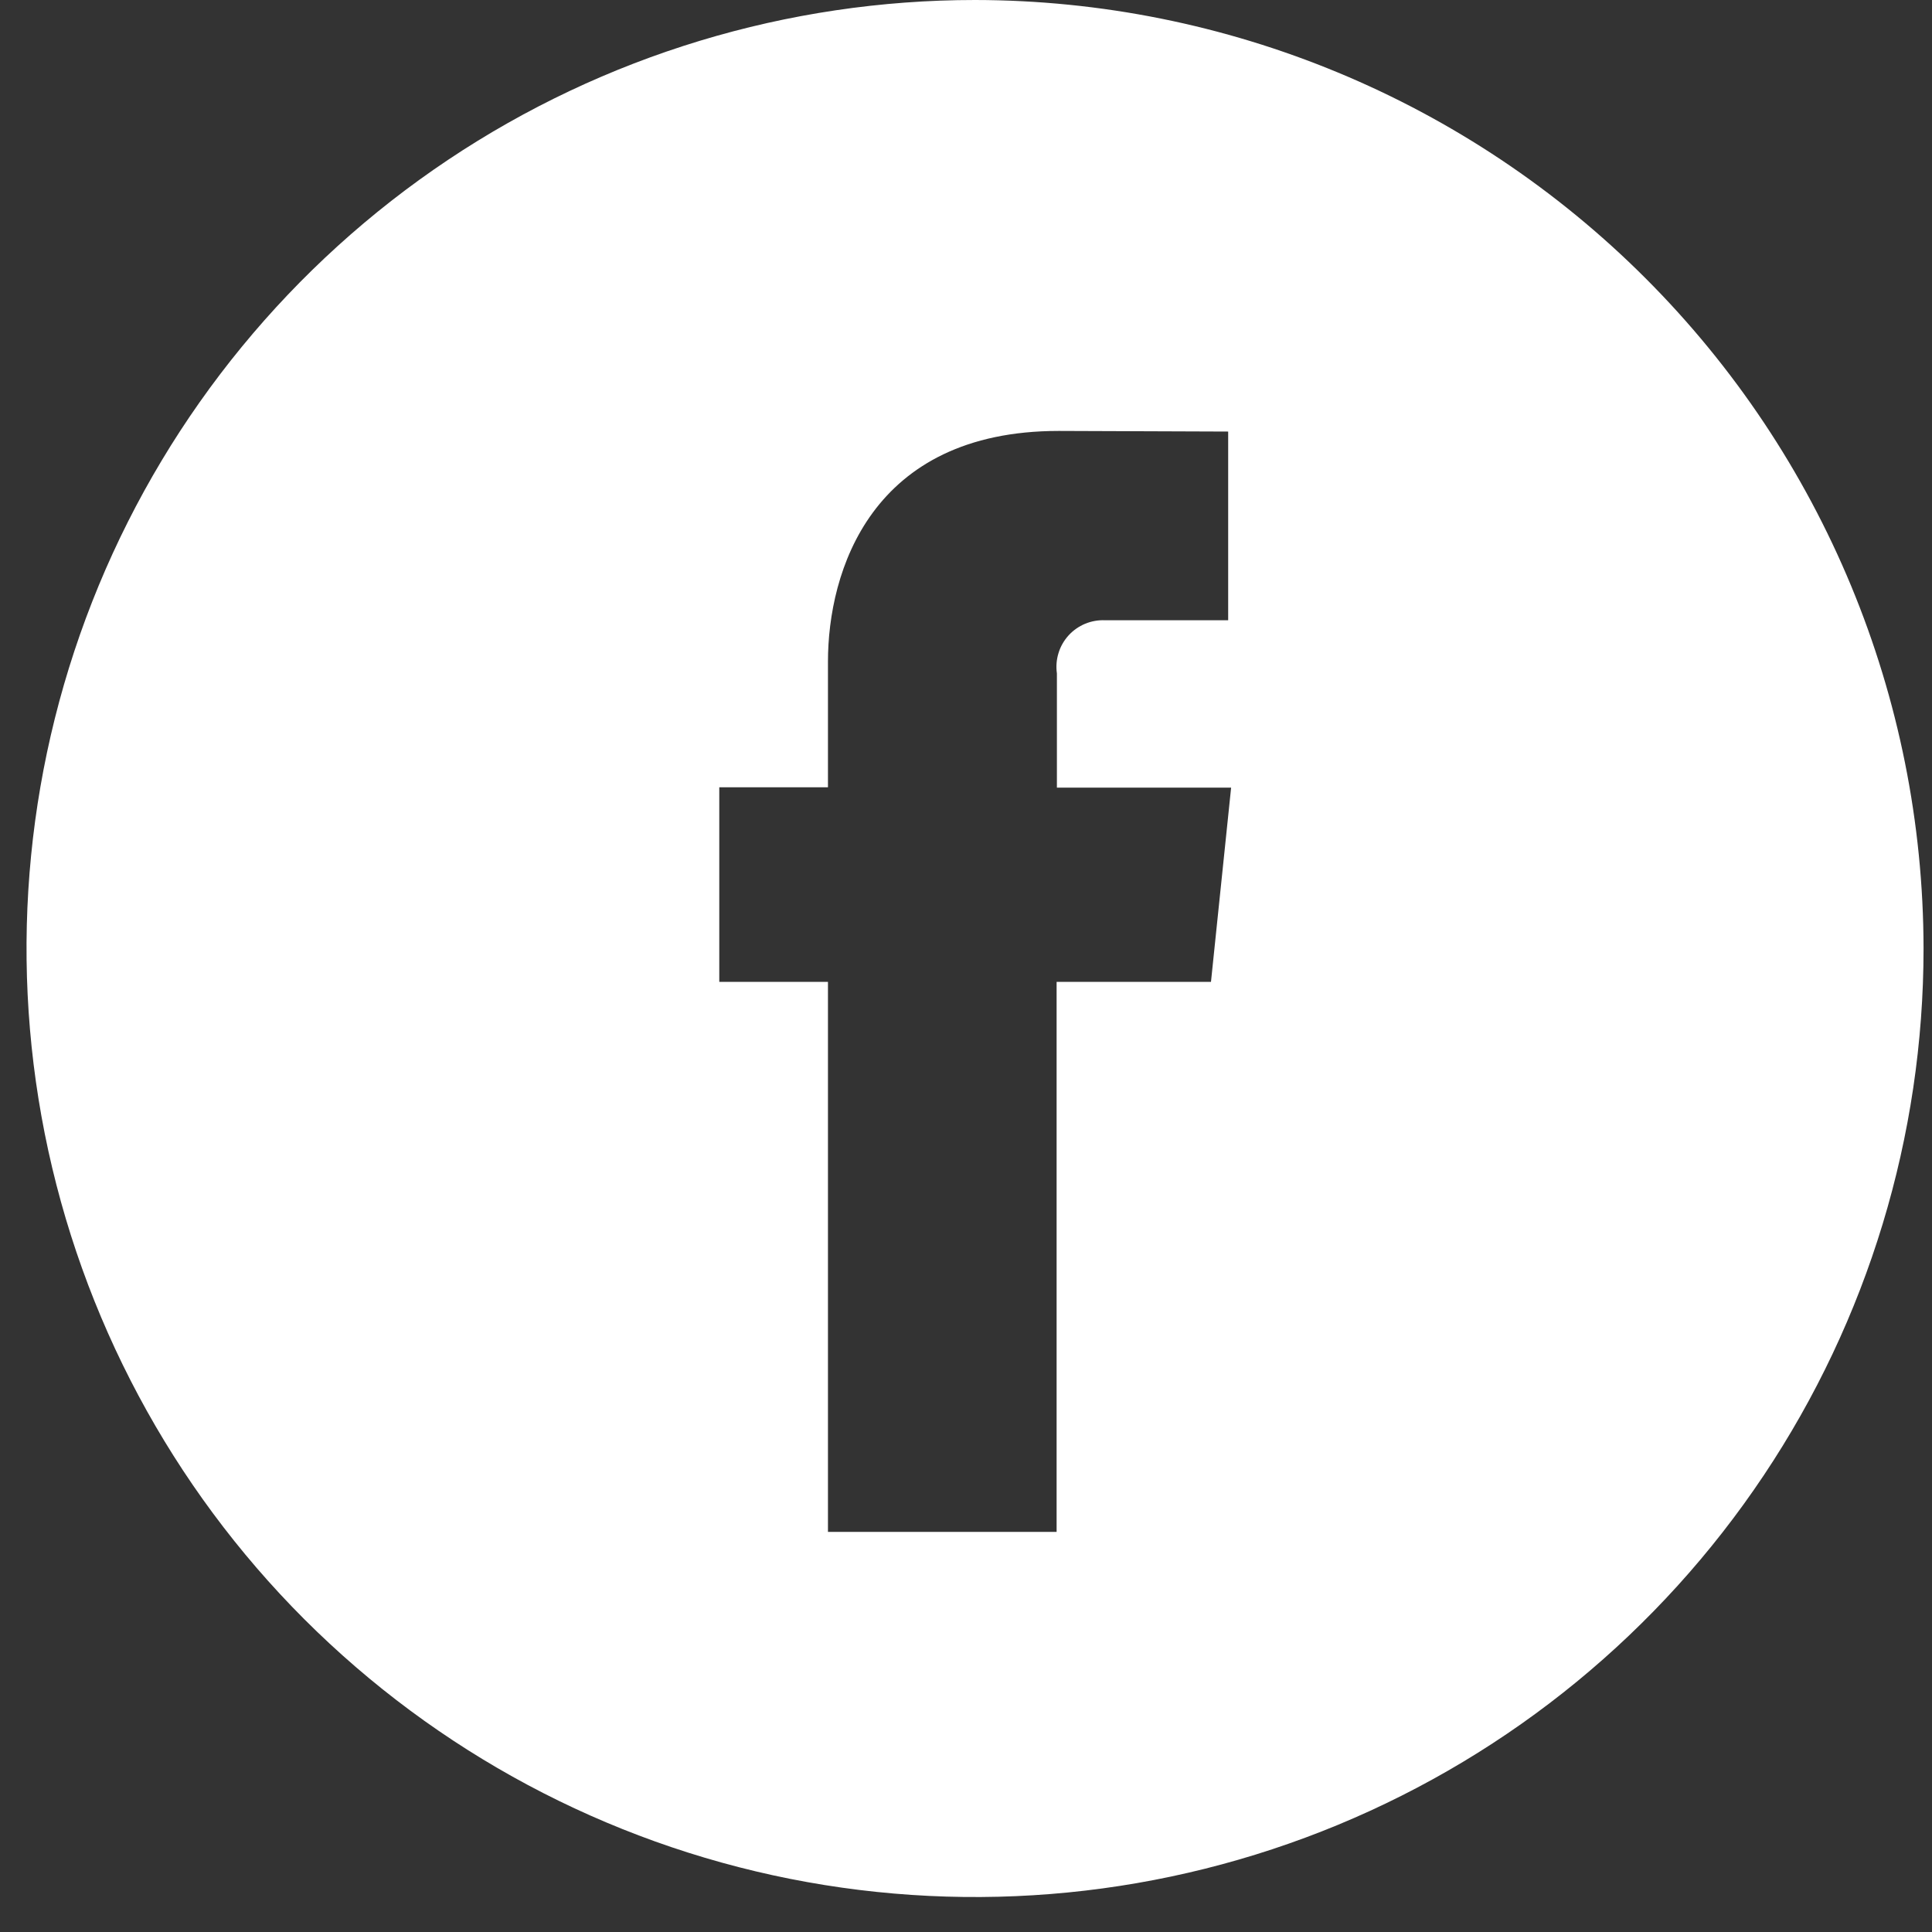 <svg width="40" height="40" viewBox="0 0 40 40" fill="none" xmlns="http://www.w3.org/2000/svg">
<rect x="0" y="0" width="40" height="40" fill="#333333" stroke="none"/>
<g id="logo-facebook-footer-green 1" clip-path="url(#clip0_93_130)">
<g id="facebook (2)">
<g id="Group 258">
<path id="Path 528" d="M20.188 2.54726e-08C16.304 -0 12.507 1.151 9.277 3.309C6.048 5.467 3.531 8.534 2.044 12.122C0.558 15.71 0.169 19.659 0.926 23.469C1.684 27.278 3.554 30.777 6.3 33.524C9.047 36.27 12.546 38.141 16.355 38.899C20.165 39.656 24.113 39.268 27.702 37.781C31.29 36.295 34.357 33.778 36.515 30.548C38.673 27.319 39.825 23.522 39.825 19.638C39.819 14.432 37.748 9.44 34.067 5.759C30.386 2.077 25.394 0.006 20.188 2.54726e-08ZM25.072 20.329H21.876V31.716H17.142V20.329H14.892V16.3H17.142V13.7C17.142 11.836 18.028 8.922 21.92 8.922L25.428 8.935V12.842H22.882C22.74 12.835 22.599 12.86 22.467 12.914C22.336 12.969 22.218 13.051 22.123 13.156C22.027 13.262 21.956 13.386 21.915 13.522C21.873 13.658 21.862 13.801 21.882 13.942V16.307H25.489L25.072 20.329Z" fill="white"/>
</g>
</g>
</g>
<defs>
<clipPath id="clip0_93_130">
<rect width="39.275" height="39.275" fill="white" transform="translate(0.55)"/>
</clipPath>
</defs>
</svg>
